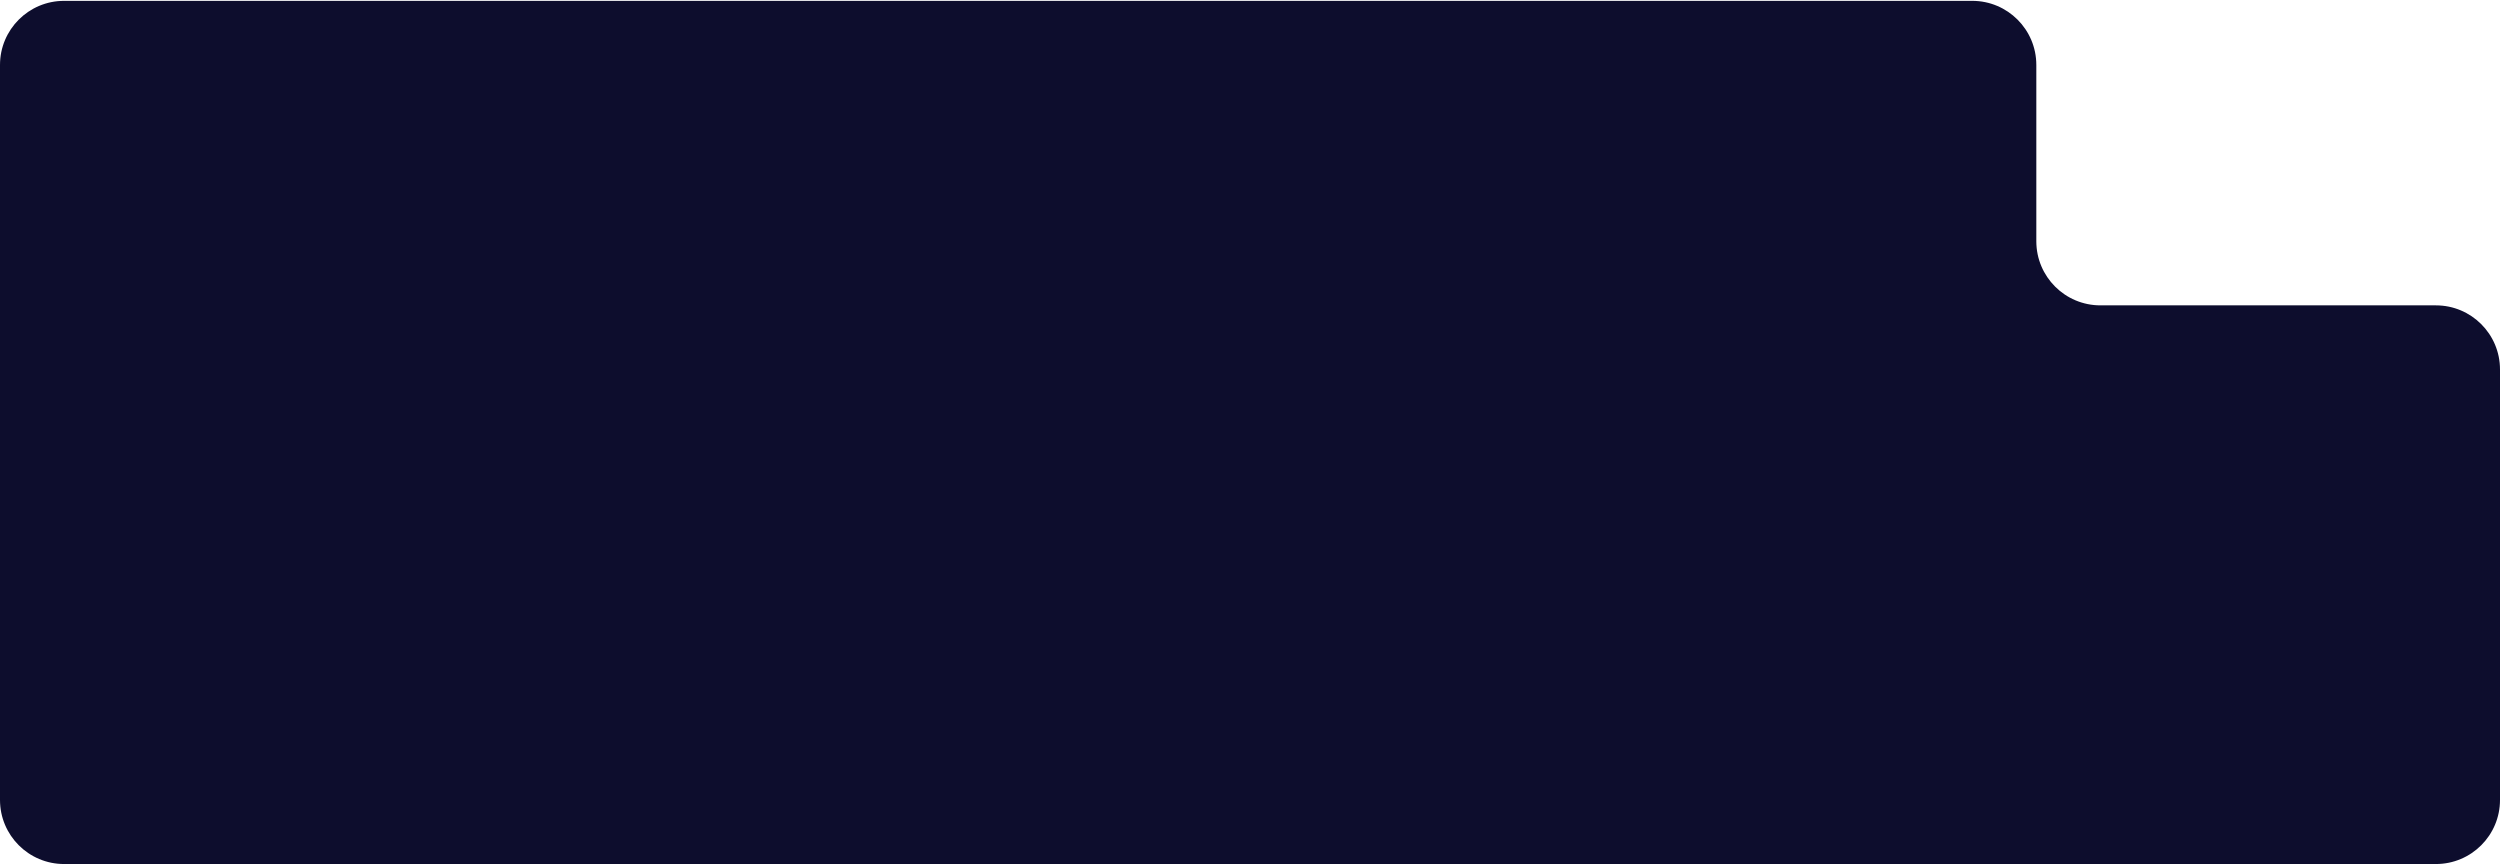 <svg width="624" height="216" viewBox="0 0 624 216" fill="none" xmlns="http://www.w3.org/2000/svg">
<path fill-rule="evenodd" clip-rule="evenodd" d="M508.266 16.213C508.266 7.376 501.102 0.213 492.266 0.213H16C7.163 0.213 0 7.376 0 16.213V199.661C0 208.497 7.163 215.661 16 215.661H608C616.837 215.661 624 208.497 624 199.661V92.219C624 83.383 616.837 76.219 608 76.219H524.266C515.429 76.219 508.266 69.056 508.266 60.219V16.213Z" fill="#0D0D2D"/>
</svg>
